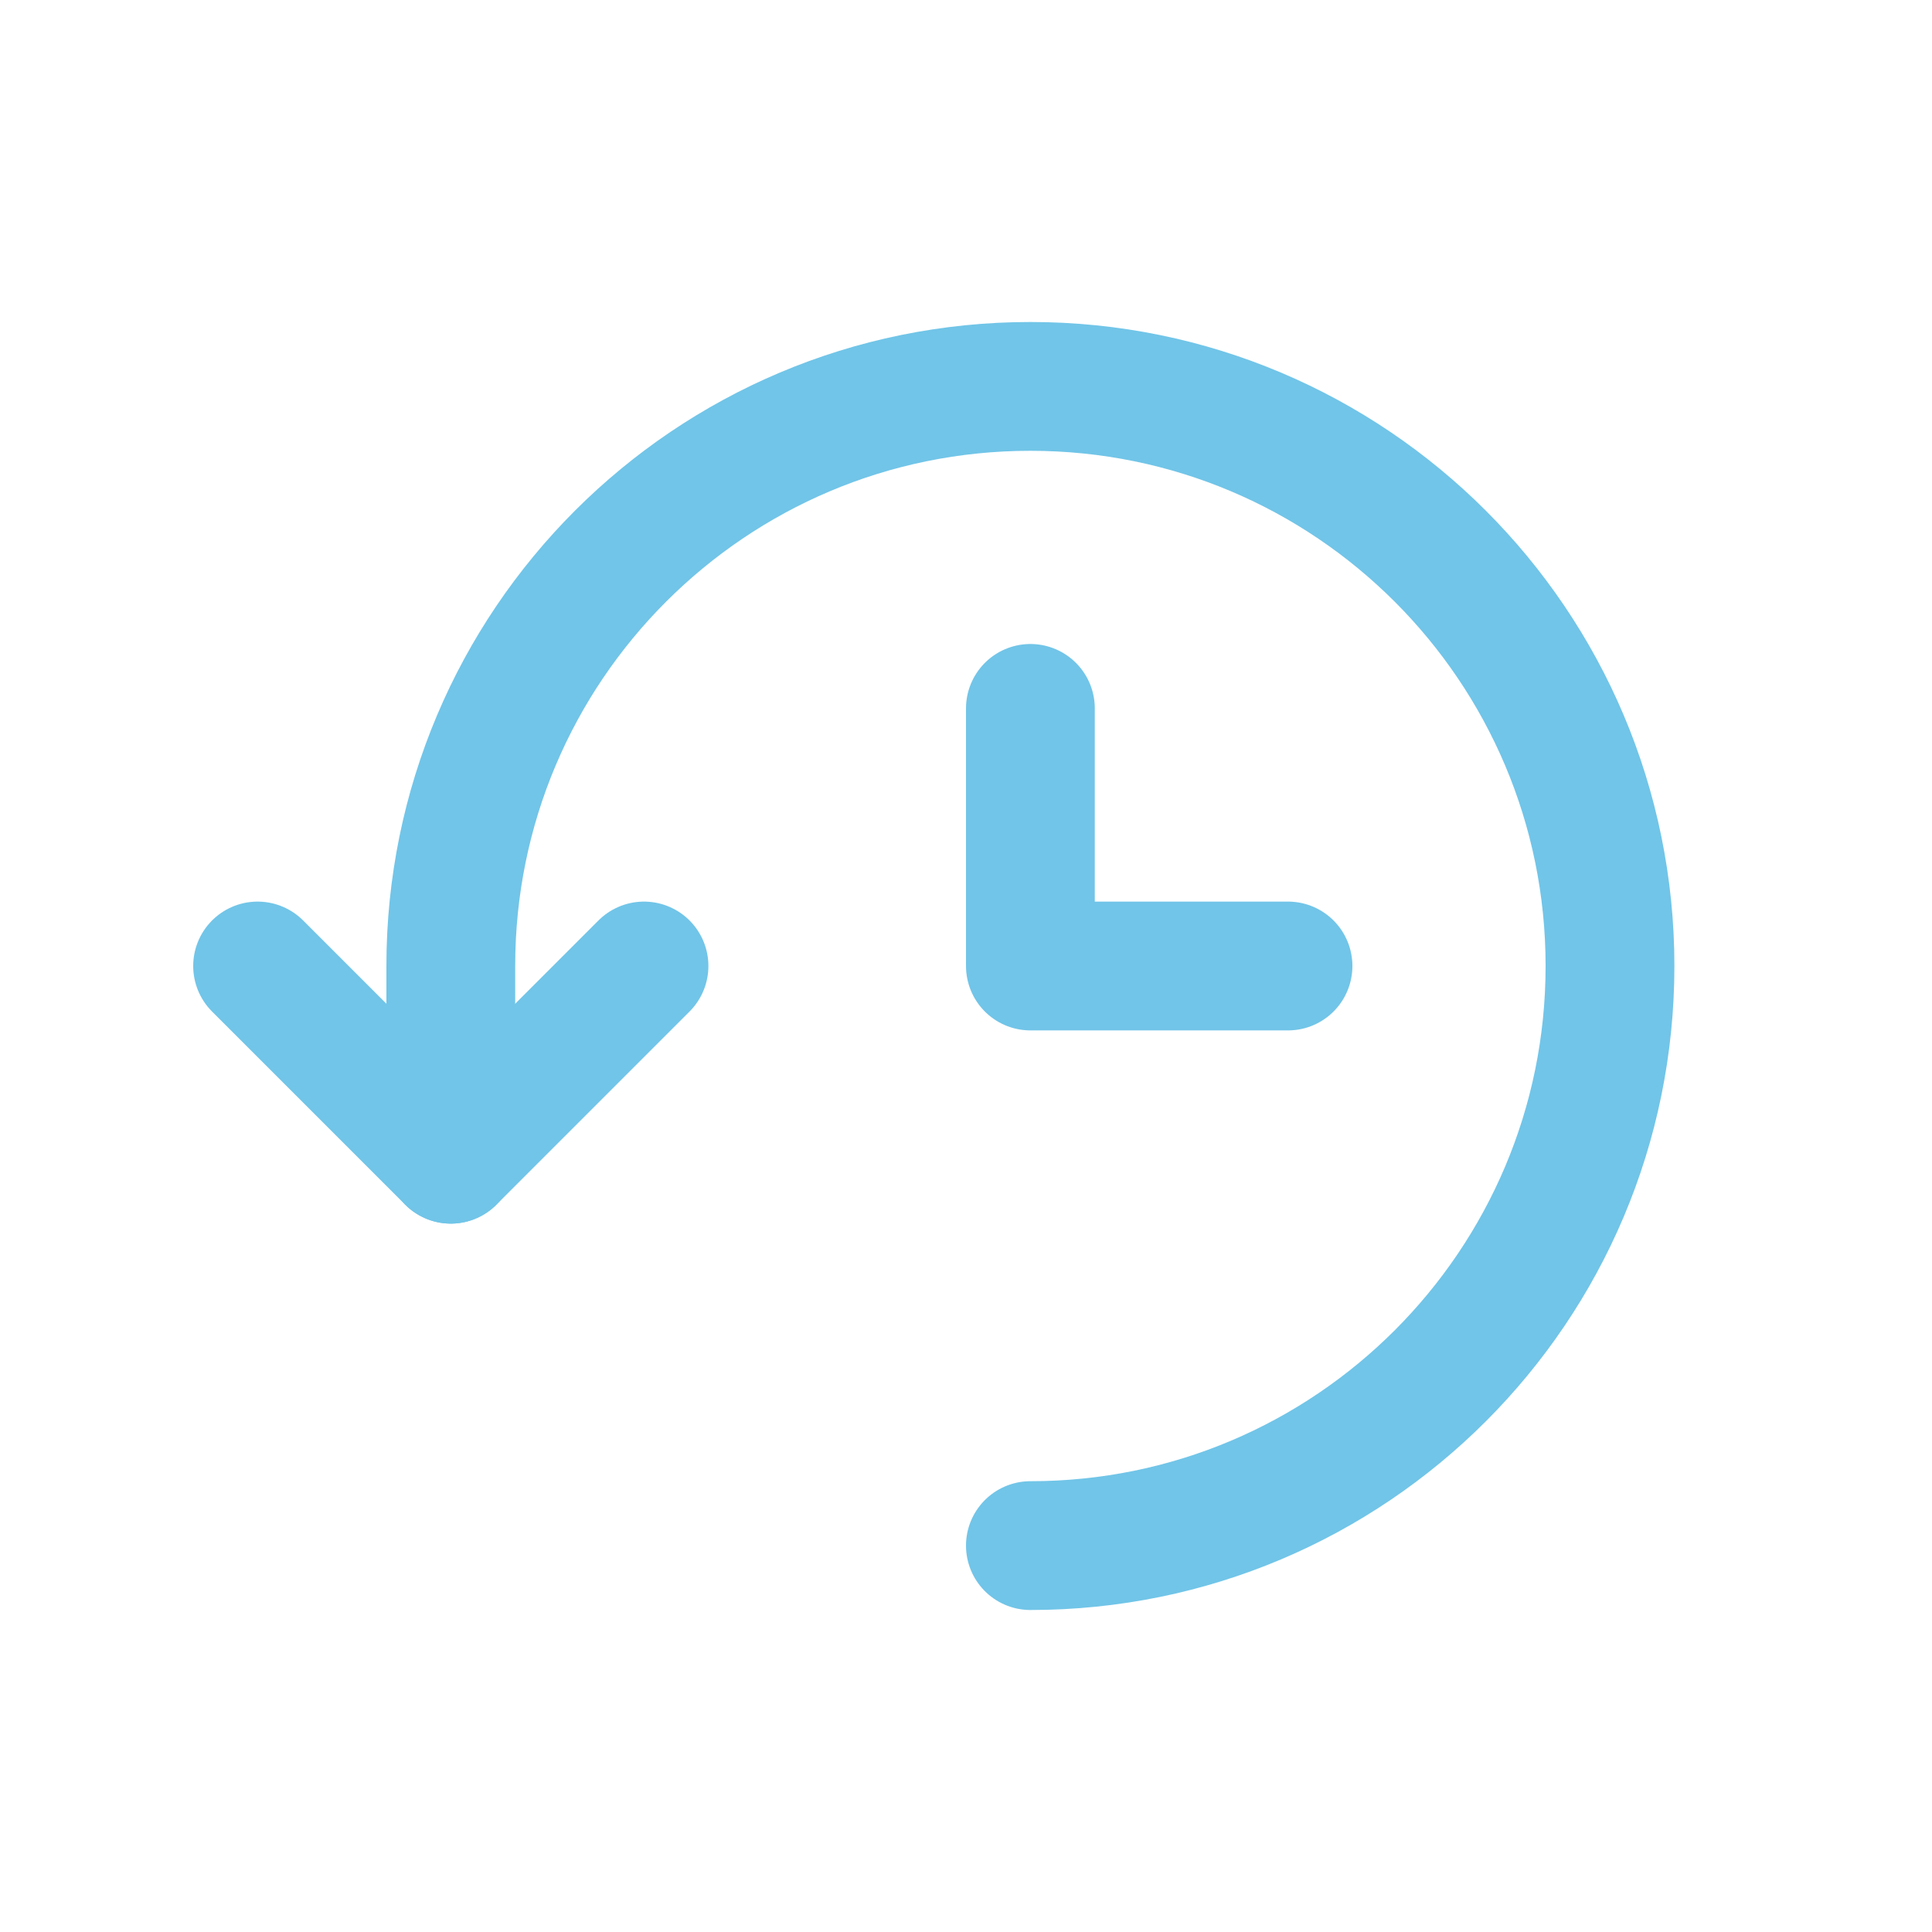 <?xml version="1.0" encoding="UTF-8"?>
<svg width="30px" height="30px" viewBox="0 0 30 30" version="1.1" xmlns="http://www.w3.org/2000/svg" xmlns:xlink="http://www.w3.org/1999/xlink">
    <!-- Generator: Sketch 52.6 (67491) - http://www.bohemiancoding.com/sketch -->
    <title>Group 28</title>
    <desc>Created with Sketch.</desc>
    <g id="Woningaanbod" stroke="none" stroke-width="1" fill="none" fill-rule="evenodd">
        <g id="Group-28">
            <g id="30x30" fill-rule="nonzero">
                <rect id="Rectangle" x="0" y="0" width="30" height="30"></rect>
            </g>
            <g id="Group-14-Copy" transform="translate(4, 6)" stroke="#71C5E8" stroke-linecap="round" stroke-linejoin="round" stroke-width="2">
                <polyline id="Path" points="0 9 3 12 6 9"></polyline>
                <path d="M12,18 C16.971,18 21,13.971 21,9 C21,4.029 16.971,0 12,0 C7.029,0 3,4.029 3,9 L3,12" id="Path"></path>
                <polyline id="Path" points="12 5 12 9 16 9"></polyline>
            </g>
        </g>
    </g>
</svg>